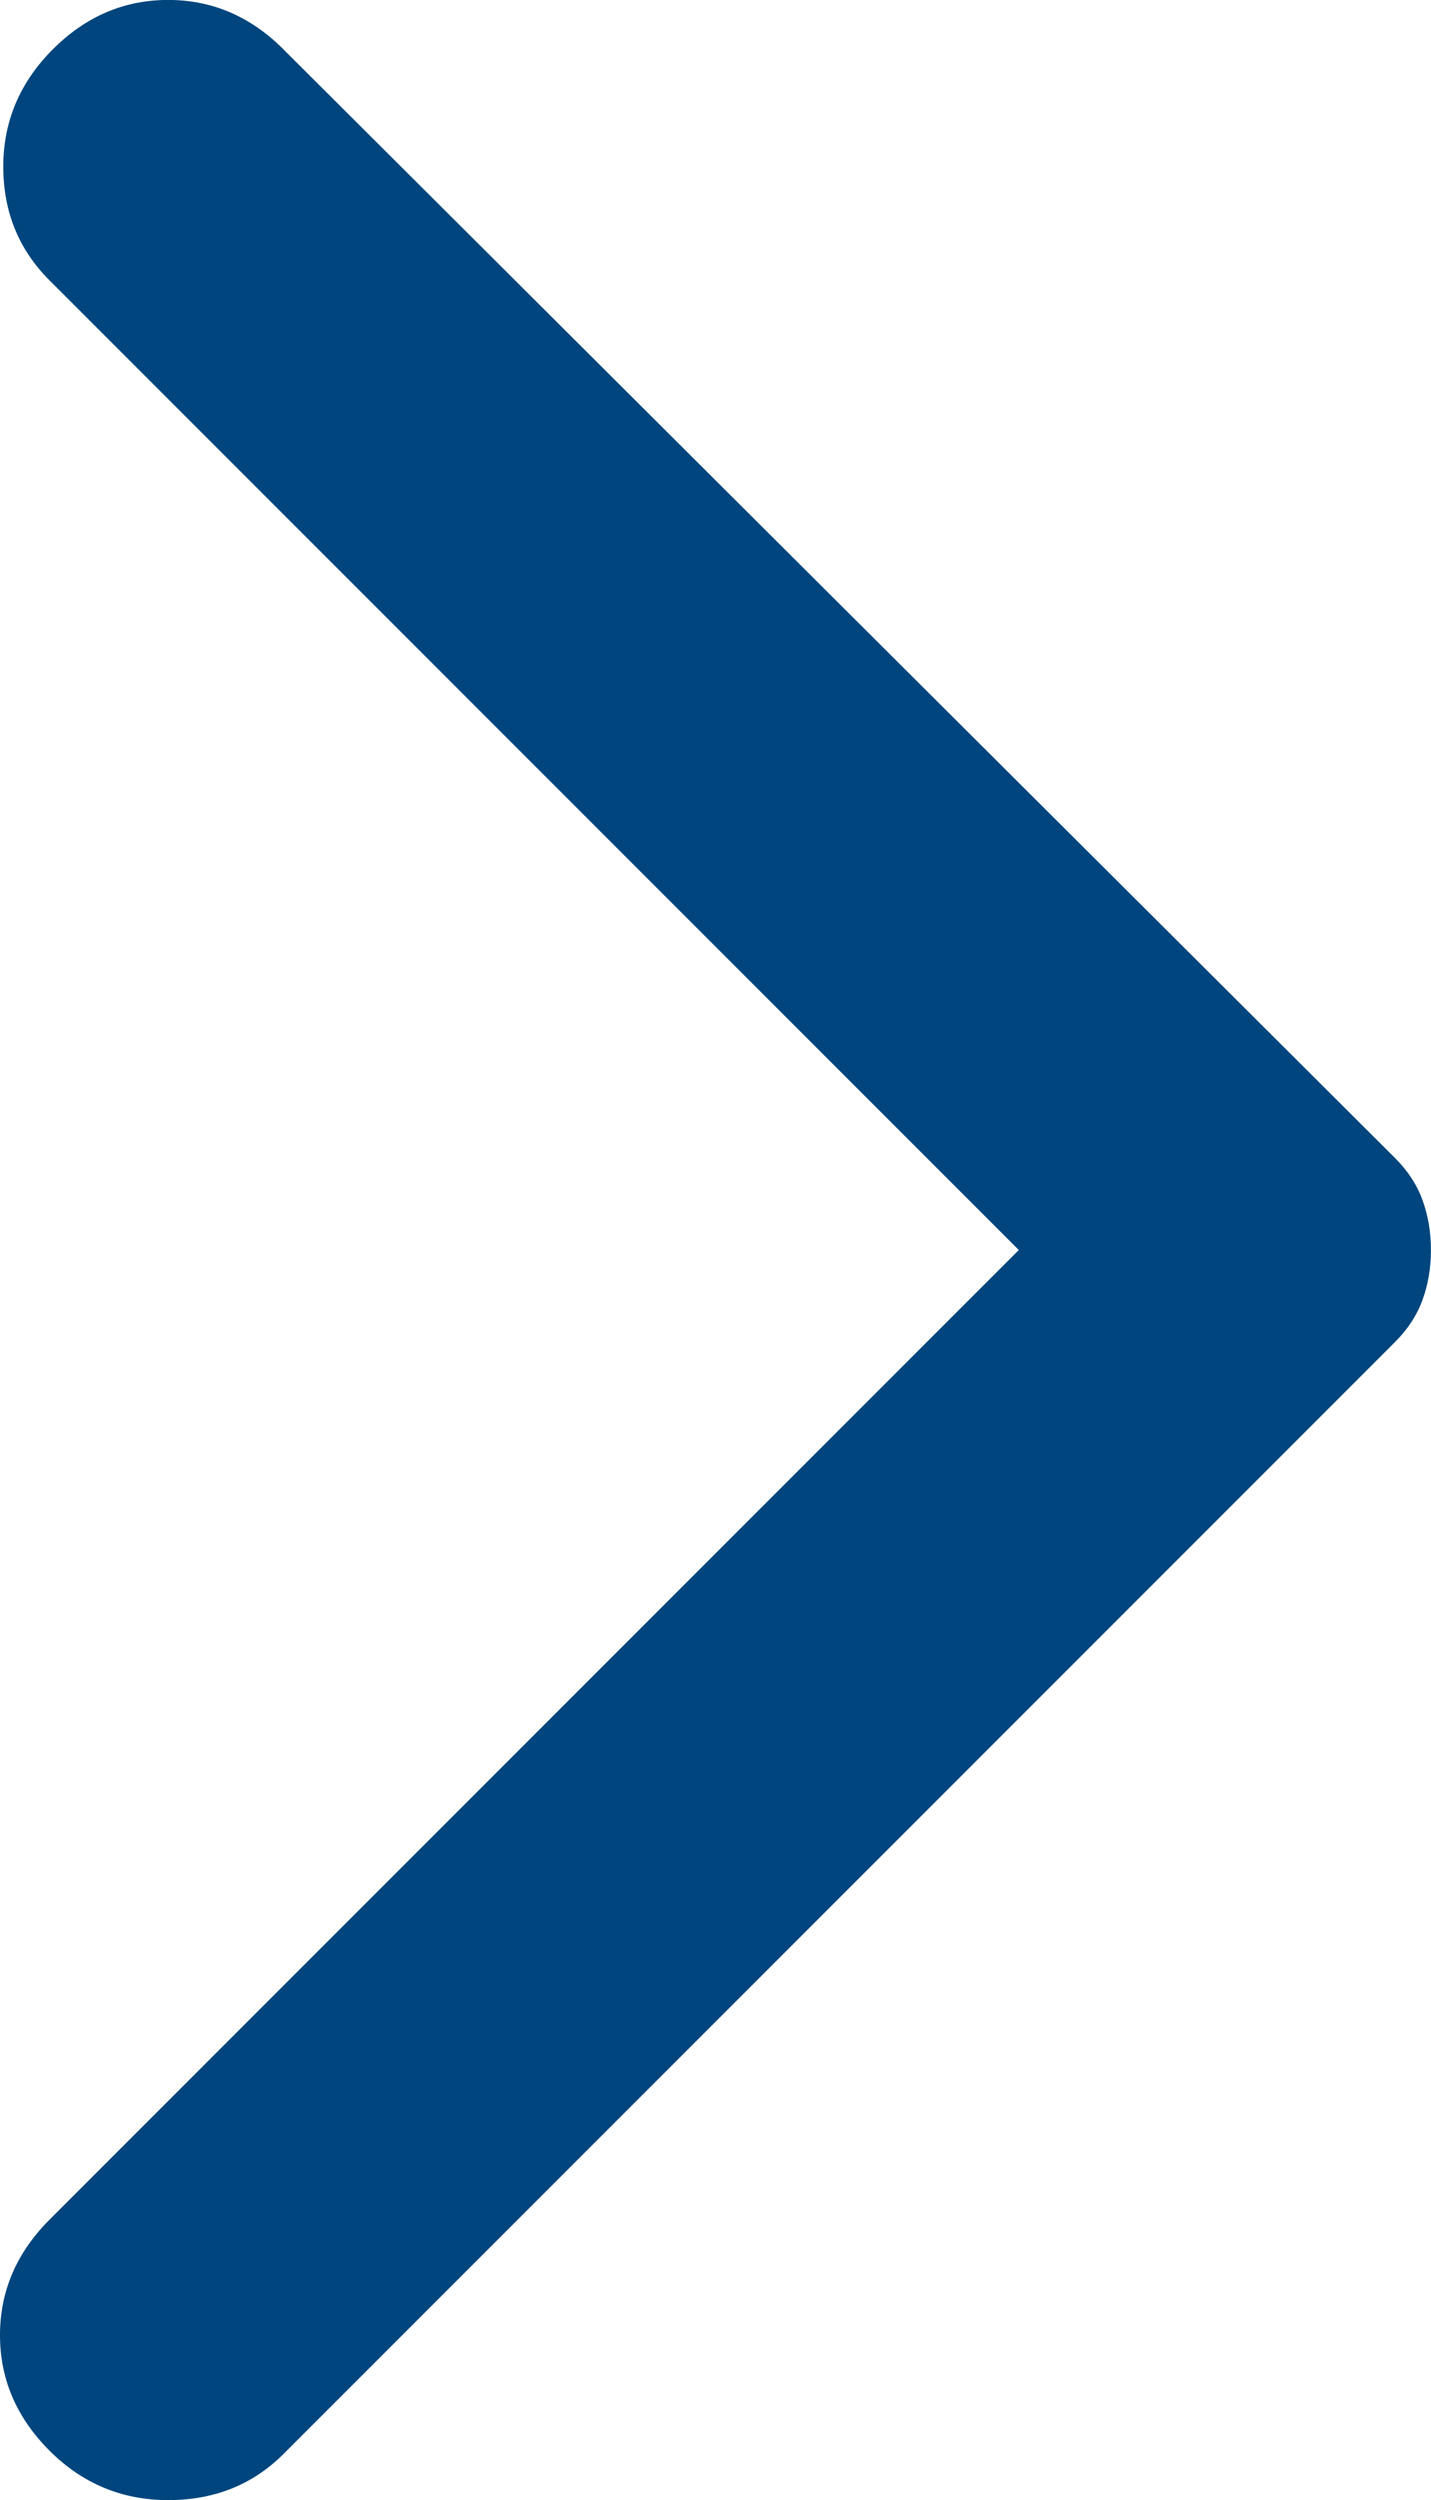 <?xml version="1.0" encoding="UTF-8"?>
<!DOCTYPE svg PUBLIC "-//W3C//DTD SVG 1.1//EN" "http://www.w3.org/Graphics/SVG/1.1/DTD/svg11.dtd">
<!-- Creator: CorelDRAW 2021.5 -->
<svg xmlns="http://www.w3.org/2000/svg" xml:space="preserve" width="100%" height="100%" version="1.1" style="shape-rendering:geometricPrecision; text-rendering:geometricPrecision; image-rendering:optimizeQuality; fill-rule:evenodd; clip-rule:evenodd"
viewBox="0 0 240.17 419.46"
 xmlns:xlink="http://www.w3.org/1999/xlink"
 xmlns:xodm="http://www.corel.com/coreldraw/odm/2003">
 <defs>
  <style type="text/css">
   <![CDATA[
    .fil0 {fill:#00457D;fill-rule:nonzero}
   ]]>
  </style>
 </defs>
 <g id="Слой_x0020_1">
  <path class="fil0" d="M47.59 8.3l186.49 185.93c2.21,2.21 3.78,4.61 4.69,7.19 0.93,2.58 1.39,5.35 1.39,8.3 0,2.95 -0.46,5.72 -1.39,8.3 -0.92,2.58 -2.48,4.98 -4.69,7.19l-186.49 186.49c-5.17,5.17 -11.62,7.75 -19.37,7.75 -7.75,0 -14.39,-2.77 -19.92,-8.3 -5.53,-5.54 -8.3,-11.99 -8.3,-19.37 0,-7.38 2.77,-13.83 8.3,-19.37l162.69 -162.69 -162.69 -162.69c-5.17,-5.17 -7.75,-11.52 -7.75,-19.08 0,-7.57 2.77,-14.12 8.3,-19.66 5.53,-5.54 11.99,-8.3 19.37,-8.3 7.38,0 13.83,2.76 19.37,8.3z"/>
 </g>
</svg>
